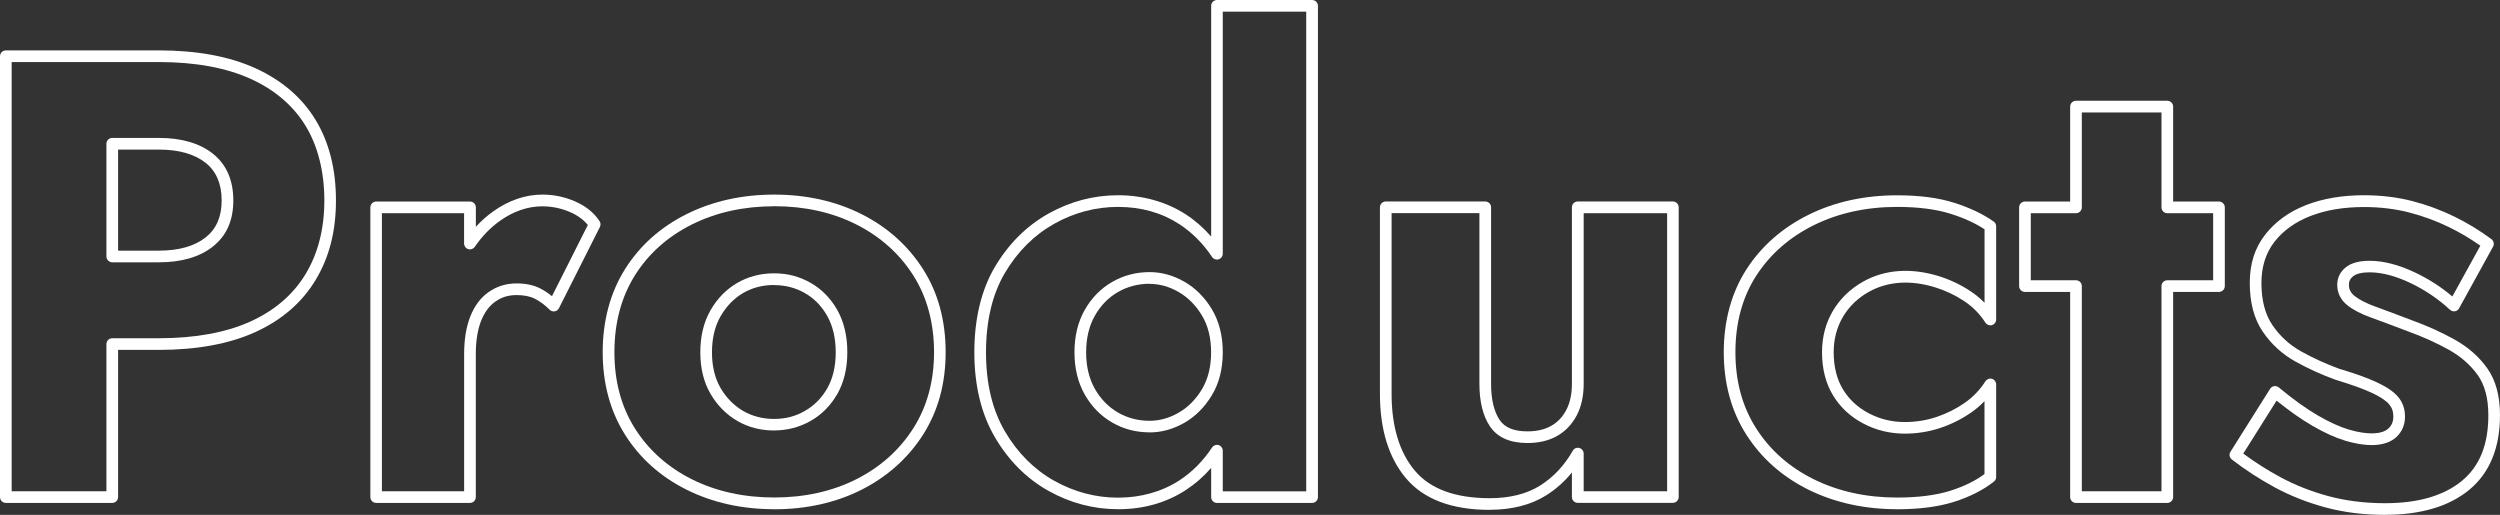 <?xml version="1.0" encoding="UTF-8"?><svg id="_レイヤー_2" xmlns="http://www.w3.org/2000/svg" viewBox="0 0 428.7 88.29"><rect x="0" y="0" width="428.7" height="88.29" fill="#333333" stroke="none"/><defs><style>.cls-1{fill:#fff;stroke-width:0px;}</style></defs><g id="_オブジェクト_"><path class="cls-1" d="M19.25,86.24H1c-.55,0-1-.45-1-1V9.64c0-.55.45-1,1-1h26.24c6.52,0,12.09,1.03,16.56,3.06h0c4.52,2.06,8,5.04,10.32,8.87,2.32,3.82,3.49,8.46,3.49,13.8s-1.17,9.79-3.49,13.64c-2.33,3.87-5.8,6.87-10.32,8.93-4.46,2.03-10.04,3.06-16.56,3.06h-6.99v25.24c0,.55-.45,1-1,1ZM2,84.24h16.25v-25.24c0-.55.45-1,1-1h7.99c6.24,0,11.53-.97,15.73-2.88,4.15-1.89,7.32-4.62,9.44-8.14,2.13-3.53,3.21-7.78,3.21-12.61s-1.08-9.27-3.2-12.76c-2.11-3.48-5.29-6.2-9.44-8.09h0c-4.21-1.91-9.5-2.88-15.73-2.88H2v73.6ZM27.24,44.98h-7.99c-.55,0-1-.45-1-1v-19.33c0-.55.45-1,1-1h7.99c3.88,0,7,.91,9.26,2.7,2.33,1.85,3.51,4.55,3.51,8.02s-1.18,6.06-3.51,7.91h0c-2.26,1.79-5.37,2.7-9.26,2.7ZM20.25,42.98h6.99c3.42,0,6.12-.76,8.02-2.27h0c1.85-1.47,2.75-3.54,2.75-6.34s-.9-4.98-2.75-6.45c-1.9-1.5-4.6-2.27-8.02-2.27h-6.99v17.33Z"/><path class="cls-1" d="M80.6,86.24h-16.09c-.55,0-1-.45-1-1v-49.68c0-.55.45-1,1-1h16.09c.55,0,1,.45,1,1v3.33c.91-.99,1.89-1.87,2.96-2.63,2.68-1.91,5.53-2.89,8.46-2.89,1.93,0,3.8.39,5.58,1.16,0,0,0,0,0,0,1.83.8,3.25,1.93,4.21,3.39.2.3.22.68.06,1l-7.02,13.93c-.14.29-.42.49-.73.54-.32.05-.64-.05-.87-.28-.79-.79-1.63-1.42-2.51-1.87-.83-.43-1.89-.64-3.16-.64-1.39,0-2.58.36-3.63,1.11-1.06.74-1.88,1.86-2.46,3.33-.6,1.53-.9,3.45-.9,5.68v24.52c0,.55-.45,1-1,1ZM65.5,84.24h14.09v-23.52c0-2.49.35-4.65,1.04-6.41.72-1.84,1.78-3.26,3.16-4.23,1.39-.98,3-1.48,4.79-1.48,1.59,0,2.96.29,4.08.87.69.36,1.35.8,1.99,1.32l6.15-12.21c-.74-.91-1.75-1.65-3.01-2.2-1.52-.66-3.13-1-4.79-1-2.51,0-4.97.85-7.3,2.51-1.63,1.16-3.07,2.66-4.29,4.44-.25.36-.71.52-1.12.39-.42-.13-.71-.52-.71-.96v-5.2h-14.09v47.68Z"/><path class="cls-1" d="M132.76,87.32c-5.53,0-10.59-1.13-15.03-3.35-4.47-2.23-8.02-5.41-10.55-9.43-2.54-4.03-3.83-8.79-3.83-14.14s1.29-10.22,3.83-14.25c2.53-4.03,6.08-7.2,10.55-9.43,4.44-2.22,9.5-3.35,15.03-3.35s10.57,1.13,14.98,3.35h0c4.43,2.23,7.97,5.4,10.54,9.43,2.58,4.03,3.88,8.83,3.88,14.25s-1.31,10.11-3.88,14.15c-2.57,4.02-6.12,7.19-10.54,9.43-4.41,2.22-9.44,3.35-14.98,3.35ZM132.76,35.37c-5.22,0-9.97,1.05-14.13,3.13-4.14,2.07-7.42,5-9.75,8.71-2.33,3.71-3.52,8.14-3.52,13.18s1.18,9.37,3.52,13.08c2.34,3.71,5.62,6.64,9.75,8.71,4.16,2.08,8.91,3.13,14.13,3.13s9.95-1.05,14.08-3.13c4.1-2.07,7.39-5,9.76-8.72,2.37-3.71,3.57-8.1,3.57-13.07s-1.2-9.47-3.57-13.18c-2.37-3.72-5.66-6.65-9.76-8.72h0c-4.12-2.08-8.86-3.13-14.08-3.13ZM132.76,73.82c-2.33,0-4.46-.55-6.34-1.65-1.87-1.09-3.41-2.64-4.57-4.62-1.17-1.98-1.76-4.39-1.76-7.15s.59-5.18,1.75-7.2c1.16-2.02,2.7-3.59,4.57-4.68,1.88-1.09,4.01-1.65,6.34-1.65s4.36.55,6.27,1.64c1.92,1.1,3.46,2.68,4.59,4.7,1.12,2.02,1.69,4.43,1.69,7.18s-.57,5.15-1.7,7.14h0c-1.13,1.99-2.67,3.55-4.58,4.64-1.91,1.09-4.02,1.64-6.27,1.64ZM132.76,48.87c-1.97,0-3.76.46-5.33,1.38-1.57.92-2.86,2.25-3.85,3.96-.99,1.71-1.49,3.79-1.49,6.2s.5,4.46,1.48,6.14c.99,1.68,2.28,2.99,3.85,3.91,1.56.91,3.36,1.38,5.33,1.38s3.68-.46,5.28-1.38c1.6-.91,2.89-2.22,3.84-3.89.95-1.68,1.44-3.75,1.44-6.15s-.48-4.49-1.44-6.21c-.95-1.7-2.24-3.03-3.83-3.94-1.6-.92-3.38-1.38-5.28-1.38ZM142.75,67.04h0,0Z"/><path class="cls-1" d="M191.73,87.32c-4.19,0-8.2-1.06-11.94-3.15-3.74-2.09-6.83-5.18-9.17-9.17-2.35-3.99-3.54-8.9-3.54-14.6s1.19-10.7,3.54-14.66c2.35-3.95,5.43-7.02,9.17-9.11,3.74-2.09,7.75-3.15,11.94-3.15s8.26,1.11,11.62,3.29c1.6,1.04,3.05,2.31,4.34,3.79V1c0-.55.45-1,1-1h16.31c.55,0,1,.45,1,1v84.24c0,.55-.45,1-1,1h-16.31c-.55,0-1-.45-1-1v-5.01c-1.29,1.49-2.75,2.76-4.34,3.8-3.36,2.19-7.26,3.29-11.62,3.29ZM191.73,35.48c-3.84,0-7.53.97-10.96,2.9-3.43,1.92-6.26,4.74-8.43,8.39-2.16,3.64-3.26,8.23-3.26,13.64s1.1,9.91,3.26,13.59c2.17,3.68,5,6.52,8.43,8.44,3.43,1.92,7.12,2.9,10.96,2.9s7.5-1,10.52-2.97c2.17-1.41,4.05-3.31,5.6-5.64.25-.37.7-.53,1.12-.41.42.13.71.52.71.96v6.98h14.31V2h-14.31v41.51c0,.44-.29.83-.71.96-.42.13-.88-.04-1.12-.4-1.54-2.31-3.43-4.2-5.6-5.62-3.02-1.97-6.57-2.97-10.52-2.97ZM197.13,74.14c-2.33,0-4.5-.57-6.44-1.7-1.95-1.13-3.52-2.74-4.69-4.8-1.16-2.05-1.75-4.49-1.75-7.24s.59-5.19,1.75-7.24c1.17-2.06,2.74-3.67,4.69-4.8,1.95-1.13,4.11-1.7,6.44-1.7,2.04,0,4.04.55,5.95,1.64,1.91,1.09,3.5,2.68,4.73,4.73,1.24,2.06,1.87,4.54,1.87,7.38s-.63,5.32-1.87,7.37c-1.24,2.05-2.83,3.64-4.73,4.73-1.91,1.09-3.91,1.64-5.95,1.64ZM197.13,48.66c-1.97,0-3.8.48-5.44,1.43-1.64.95-2.96,2.31-3.95,4.06-.99,1.75-1.49,3.85-1.49,6.26s.5,4.51,1.49,6.26c.99,1.74,2.32,3.11,3.95,4.06,1.64.95,3.47,1.43,5.44,1.43,1.69,0,3.36-.46,4.96-1.38,1.61-.92,2.96-2.27,4.01-4.02h0c1.05-1.74,1.58-3.87,1.58-6.34s-.53-4.6-1.58-6.34c-1.06-1.75-2.41-3.1-4.01-4.02-1.6-.92-3.27-1.38-4.96-1.38Z"/><path class="cls-1" d="M255.45,87.43c-6.47,0-11.29-1.81-14.32-5.38-2.99-3.52-4.5-8.4-4.5-14.53v-31.97c0-.55.45-1,1-1h17.06c.55,0,1,.45,1,1v30.24c0,2.67.49,4.75,1.45,6.2.89,1.34,2.46,1.98,4.78,1.98,1.62,0,2.99-.32,4.09-.95,1.1-.63,1.95-1.52,2.58-2.73.64-1.22.96-2.73.96-4.5v-30.24c0-.55.45-1,1-1h16.31c.55,0,1,.45,1,1v49.68c0,.55-.45,1-1,1h-16.31c-.55,0-1-.45-1-1v-4.21c-1.26,1.55-2.74,2.87-4.41,3.92-2.6,1.64-5.87,2.48-9.71,2.48ZM238.63,36.56v30.97c0,5.63,1.36,10.09,4.03,13.23,2.63,3.1,6.94,4.67,12.79,4.67,3.46,0,6.37-.73,8.65-2.17,2.3-1.45,4.18-3.46,5.6-5.97.22-.4.69-.59,1.12-.47.44.12.75.51.75.97v6.45h14.31v-47.68h-14.31v29.24c0,2.1-.4,3.93-1.19,5.43-.81,1.53-1.94,2.72-3.36,3.53-1.41.8-3.12,1.21-5.09,1.21-3.01,0-5.18-.97-6.45-2.88-1.19-1.78-1.79-4.24-1.79-7.3v-29.24h-15.06Z"/><path class="cls-1" d="M325.32,87.32c-5.6,0-10.71-1.13-15.19-3.34-4.5-2.23-8.09-5.4-10.66-9.43-2.58-4.03-3.88-8.79-3.88-14.15s1.31-10.2,3.88-14.2c2.57-3.99,6.16-7.14,10.66-9.37,4.47-2.22,9.58-3.34,15.19-3.34,3.83,0,7.13.43,9.81,1.29,2.68.85,4.95,1.94,6.75,3.21.27.19.42.49.42.82v15.98c0,.44-.29.84-.72.96-.43.12-.88-.05-1.12-.42-.93-1.46-2.16-2.71-3.65-3.7-1.53-1.02-3.2-1.81-4.98-2.36-4.07-1.25-8.01-1.1-11.37.78-1.89,1.06-3.38,2.5-4.43,4.28-1.05,1.78-1.59,3.82-1.59,6.08,0,2.47.53,4.6,1.58,6.34,1.05,1.74,2.54,3.12,4.42,4.11,1.9,1,3.97,1.51,6.18,1.51,1.9,0,3.74-.29,5.46-.87,1.73-.58,3.35-1.39,4.82-2.41,1.43-1,2.63-2.25,3.56-3.71.24-.37.7-.55,1.12-.42.43.12.72.52.72.96v15.88c0,.31-.14.59-.38.78-1.82,1.44-4.1,2.6-6.8,3.46-2.68.86-5.98,1.29-9.81,1.29ZM325.32,35.48c-5.29,0-10.1,1.06-14.3,3.14-4.17,2.07-7.49,4.98-9.86,8.66-2.37,3.67-3.57,8.08-3.57,13.12s1.2,9.36,3.57,13.07c2.37,3.72,5.69,6.65,9.86,8.71,4.2,2.08,9.01,3.14,14.3,3.14,3.62,0,6.71-.4,9.2-1.19,2.27-.73,4.22-1.68,5.78-2.84v-12.5c-.68.71-1.44,1.36-2.26,1.93-1.62,1.13-3.42,2.03-5.33,2.67-1.93.64-3.98.97-6.09.97-2.53,0-4.92-.58-7.11-1.74-2.21-1.16-3.96-2.79-5.2-4.85-1.24-2.05-1.87-4.53-1.87-7.37,0-2.62.63-5.01,1.87-7.1,1.23-2.08,2.98-3.77,5.18-5.01,3.83-2.15,8.34-2.36,12.93-.95,1.96.6,3.81,1.48,5.5,2.61.88.58,1.67,1.24,2.39,1.97v-12.6c-1.57-1.04-3.51-1.93-5.79-2.65-2.48-.79-5.58-1.19-9.2-1.19Z"/><path class="cls-1" d="M371.65,86.24h-15.66c-.55,0-1-.45-1-1v-35.18h-7.75c-.55,0-1-.45-1-1v-13.5c0-.55.45-1,1-1h7.75v-16.28c0-.55.45-1,1-1h15.66c.55,0,1,.45,1,1v16.28h7.86c.55,0,1,.45,1,1v13.5c0,.55-.45,1-1,1h-7.86v35.18c0,.55-.45,1-1,1ZM356.99,84.24h13.66v-35.18c0-.55.45-1,1-1h7.86v-11.5h-7.86c-.55,0-1-.45-1-1v-16.28h-13.66v16.28c0,.55-.45,1-1,1h-7.75v11.5h7.75c.55,0,1,.45,1,1v35.18Z"/><path class="cls-1" d="M409.02,88.29c-3.67,0-7.12-.43-10.25-1.28-3.12-.84-6.04-2-8.69-3.43-2.63-1.43-5.11-3.04-7.37-4.79-.41-.32-.51-.89-.23-1.32l6.8-10.8c.15-.24.4-.41.69-.45.28-.05.57.03.8.22,2.46,2.04,4.72,3.66,6.72,4.82,1.98,1.14,3.74,1.95,5.24,2.39,3.43,1.02,5.77.8,6.82-.16.58-.53.86-1.2.86-2.07s-.24-1.53-.73-2.1c-.55-.64-1.55-1.3-2.96-1.96-1.5-.69-3.58-1.44-6.18-2.22-2.48-.9-4.8-1.96-6.95-3.16-2.25-1.26-4.13-2.98-5.58-5.12-1.48-2.17-2.22-4.98-2.22-8.34s.89-6.02,2.64-8.28c1.73-2.22,4.09-3.93,7.01-5.07,2.87-1.12,6.21-1.69,9.92-1.69,2.95,0,5.74.34,8.3,1,2.54.66,4.96,1.56,7.21,2.66,2.24,1.1,4.38,2.4,6.36,3.87.4.3.52.85.28,1.29l-5.83,10.58c-.15.27-.41.46-.72.5-.3.05-.61-.05-.84-.26-2-1.86-4.31-3.42-6.87-4.63-2.52-1.19-4.85-1.79-6.92-1.79-1.28,0-2.22.22-2.8.66-.5.39-.74.85-.74,1.47,0,.78.31,1.39.97,1.92.81.65,2.02,1.27,3.6,1.84,1.7.61,3.77,1.39,6.23,2.33,2.61.94,5.08,2.06,7.31,3.3,2.32,1.29,4.21,2.95,5.62,4.94,0,0,0,0,0,0,1.45,2.04,2.18,4.74,2.18,8.03,0,5.62-1.78,9.93-5.28,12.81-3.45,2.84-8.29,4.28-14.41,4.28ZM384.65,77.76c1.98,1.47,4.12,2.84,6.38,4.06,2.52,1.36,5.3,2.46,8.26,3.26,2.96.8,6.24,1.21,9.73,1.21,5.64,0,10.06-1.29,13.13-3.82,3.06-2.52,4.55-6.21,4.55-11.27,0-2.87-.61-5.18-1.81-6.87-1.24-1.74-2.91-3.2-4.96-4.35-2.14-1.19-4.51-2.26-7.04-3.17-2.46-.94-4.52-1.71-6.21-2.32-1.81-.65-3.18-1.36-4.17-2.16-1.13-.9-1.72-2.1-1.72-3.48,0-1.24.53-2.3,1.53-3.06.94-.72,2.26-1.07,4.01-1.07,2.37,0,4.98.67,7.77,1.99,2.35,1.11,4.51,2.5,6.43,4.13l4.8-8.71c-1.69-1.19-3.48-2.26-5.35-3.17-2.13-1.05-4.43-1.89-6.83-2.52-2.39-.62-5.01-.94-7.79-.94-3.46,0-6.55.52-9.19,1.55-2.59,1.01-4.66,2.5-6.16,4.43-1.47,1.9-2.22,4.27-2.22,7.05,0,2.95.63,5.38,1.88,7.21,1.27,1.88,2.92,3.39,4.9,4.5,2.06,1.15,4.29,2.17,6.6,3.01,2.64.78,4.81,1.56,6.4,2.3,1.7.79,2.88,1.6,3.63,2.47.8.94,1.21,2.08,1.21,3.4,0,1.44-.51,2.63-1.51,3.55-1.62,1.47-4.53,1.84-8.73.6-1.65-.49-3.56-1.35-5.67-2.58-1.85-1.07-3.9-2.51-6.11-4.29l-5.71,9.07Z"/></g></svg>